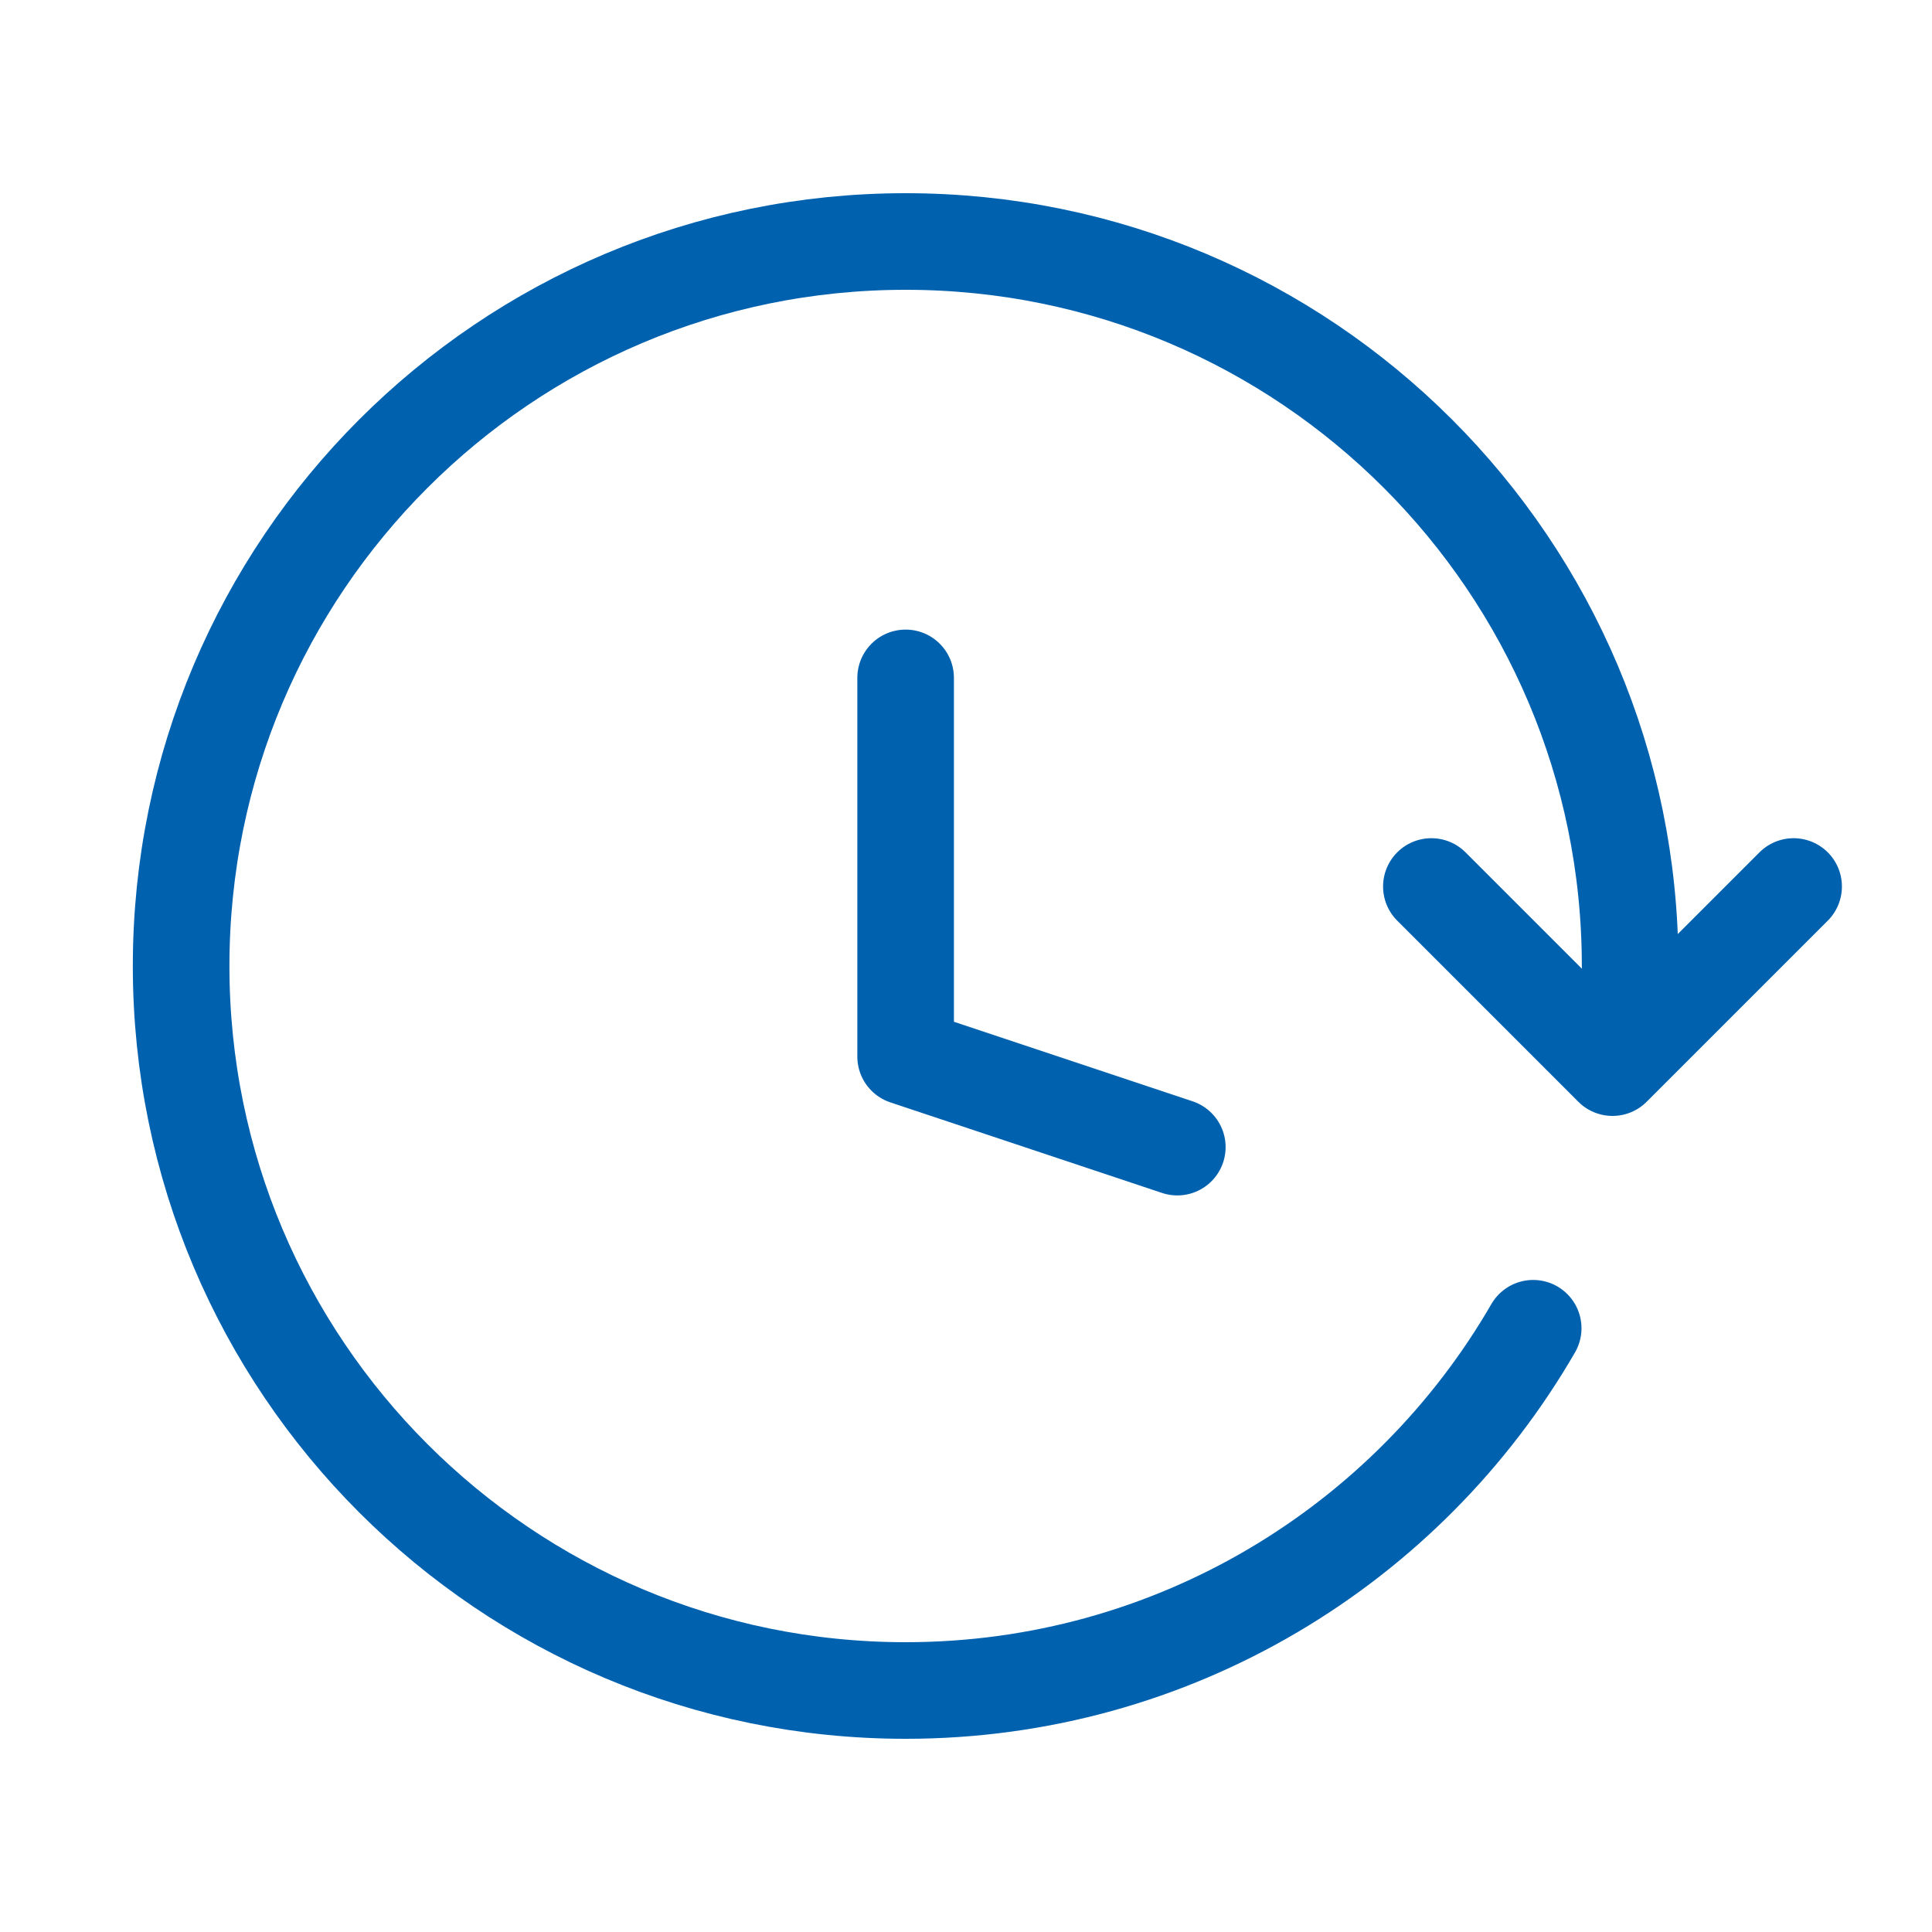 <svg width="40" height="40" viewBox="0 0 40 40" fill="none" xmlns="http://www.w3.org/2000/svg">
<path d="M24.375 23.75L18.75 21.875V14.035M33.75 20C33.75 11.716 27.034 5 18.75 5C10.466 5 3.75 11.716 3.75 20C3.75 28.284 10.466 35 18.75 35C24.302 35 29.15 31.983 31.743 27.5M29.635 18.354L33.385 22.104L37.135 18.354" stroke="#0061AF" stroke-width="2" stroke-linecap="round" stroke-linejoin="round"/>
</svg>
